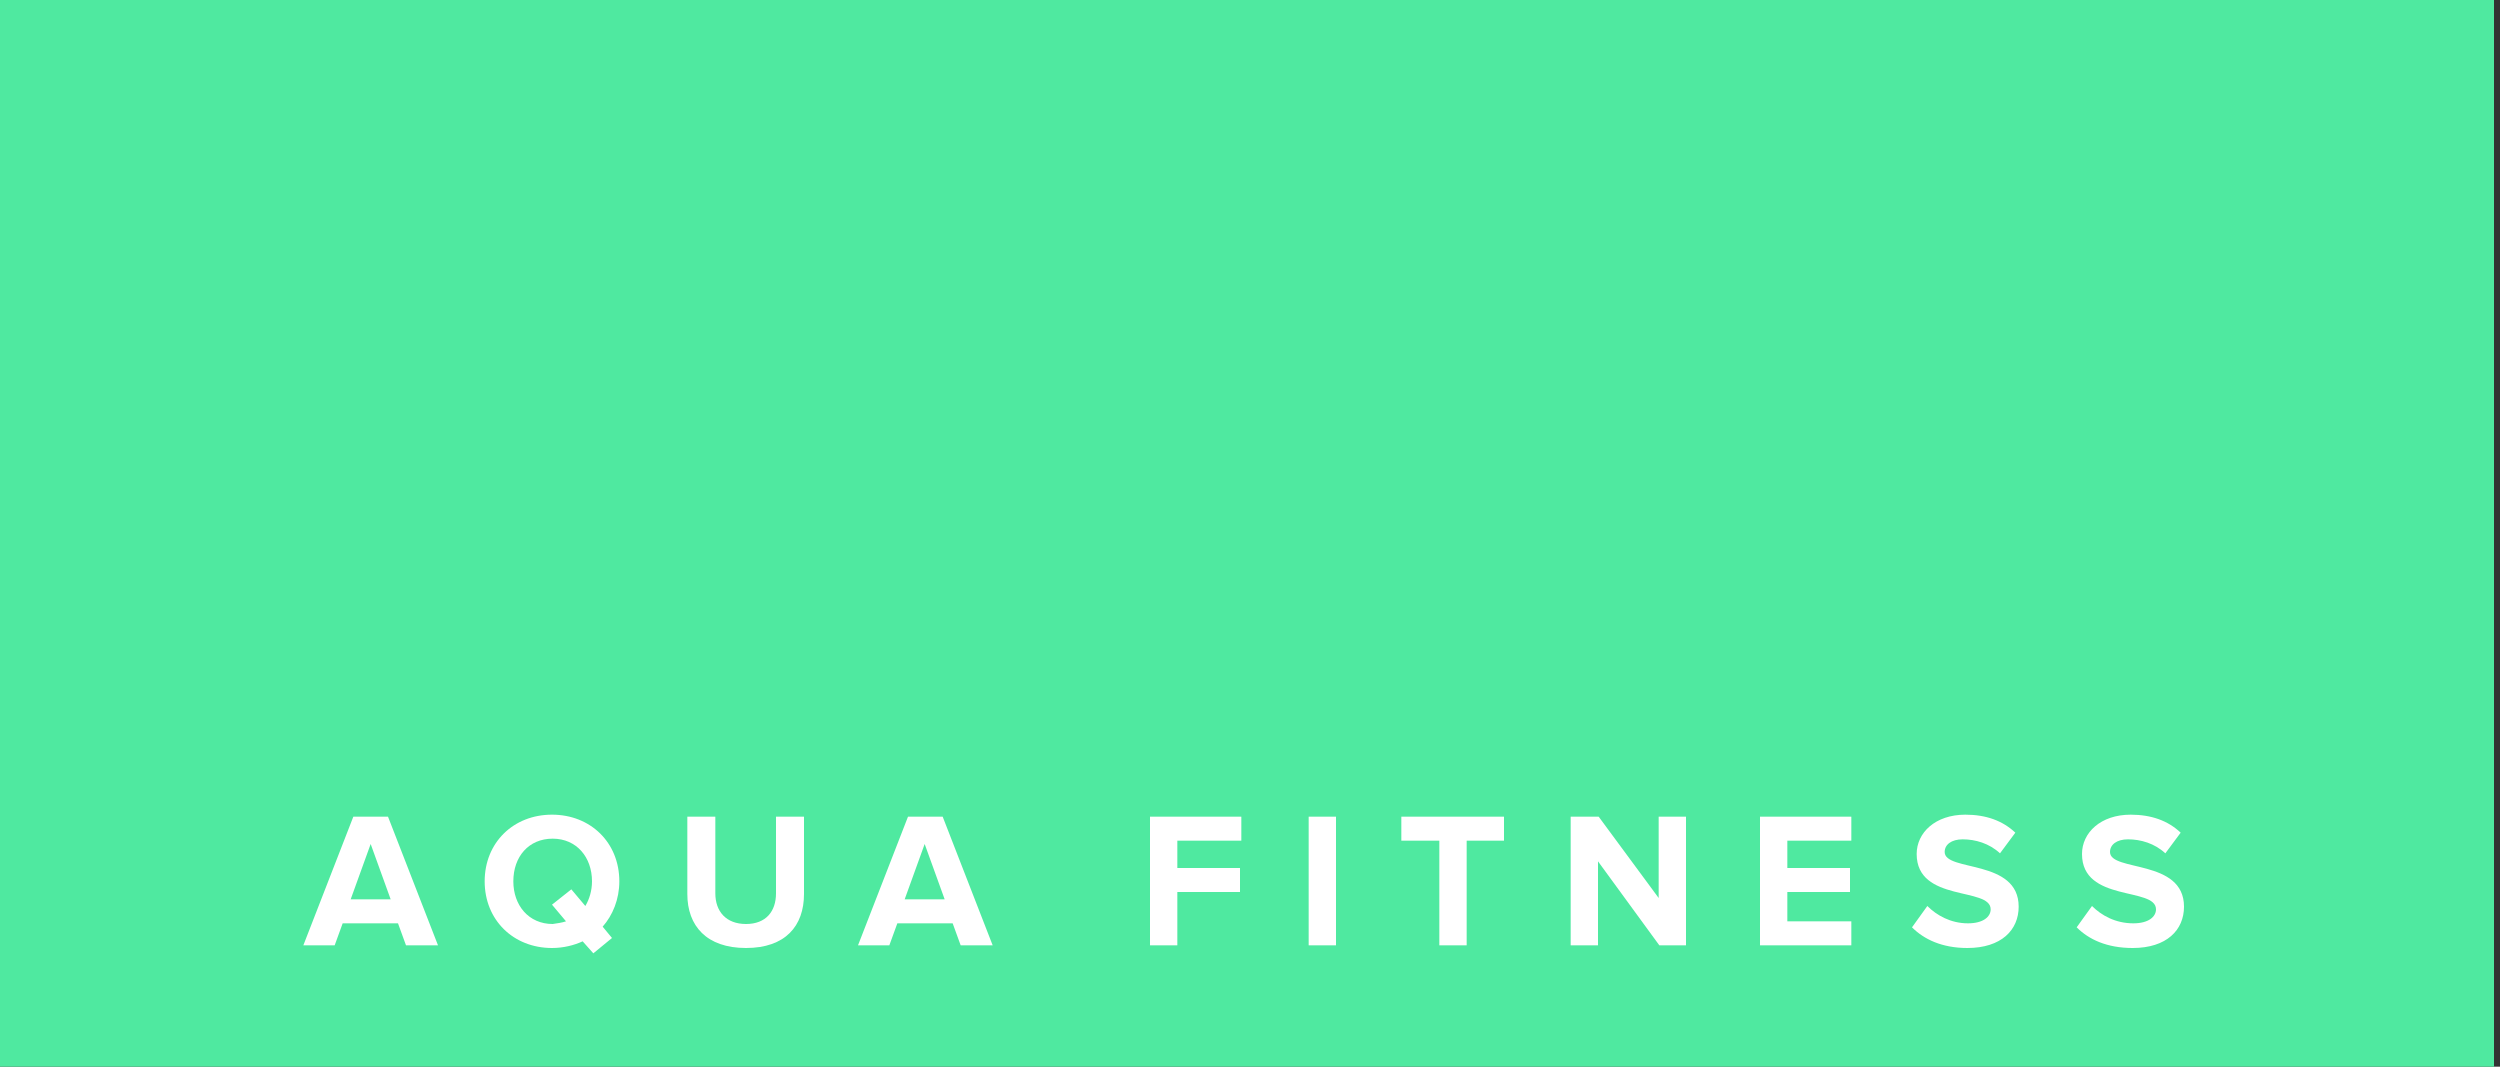 <?xml version="1.0" encoding="utf-8"?>
<!-- Generator: Adobe Illustrator 27.8.0, SVG Export Plug-In . SVG Version: 6.00 Build 0)  -->
<svg version="1.1" id="Ebene_1" xmlns="http://www.w3.org/2000/svg" xmlns:xlink="http://www.w3.org/1999/xlink" x="0px" y="0px"
	 width="375px" height="160px" viewBox="0 0 375 160" style="enable-background:new 0 0 375 160;" xml:space="preserve">
<rect x="0" y="0" width="375" height="160" fill="#333333" stroke="none"/>
<style type="text/css">
	.st0{fill:#4FE9A0;}
	.st1{fill:#FFFFFF;}
</style>
<rect x="-0.9" class="st0" width="375" height="160"/>
<g>
	<path class="st1" d="M60.9,141.8l-1.2-3.3h-8.3l-1.2,3.3h-4.7l7.5-19.3h5.2l7.5,19.3H60.9z M55.6,126.6l-3,8.3h6L55.6,126.6z"/>
	<path class="st1" d="M72.7,132.2c0-5.8,4.3-10,10.1-10c5.8,0,10.1,4.2,10.1,10c0,2.7-1,5.1-2.5,6.8l1.4,1.7L89,143l-1.6-1.8
		c-1.3,0.6-2.9,1-4.6,1C77,142.2,72.7,138,72.7,132.2z M84.9,138.2l-2.1-2.5l2.9-2.3l2.1,2.5c0.6-1,1-2.3,1-3.7
		c0-3.6-2.3-6.4-5.9-6.4s-5.9,2.7-5.9,6.4c0,3.6,2.3,6.4,5.9,6.4C83.6,138.5,84.3,138.4,84.9,138.2z"/>
	<path class="st1" d="M103.1,134.1v-11.6h4.2V134c0,2.7,1.6,4.6,4.6,4.6s4.5-1.9,4.5-4.6v-11.5h4.2v11.6c0,4.8-2.8,8.1-8.7,8.1
		S103.1,138.9,103.1,134.1z"/>
	<path class="st1" d="M144.1,141.8l-1.2-3.3h-8.3l-1.2,3.3h-4.7l7.5-19.3h5.2l7.5,19.3H144.1z M138.7,126.6l-3,8.3h6L138.7,126.6z"
		/>
	<path class="st1" d="M172.5,141.8v-19.3h13.7v3.6h-9.6v4.1h9.4v3.6h-9.4v8H172.5z"/>
	<path class="st1" d="M196.3,141.8v-19.3h4.1v19.3H196.3z"/>
	<path class="st1" d="M215.9,141.8v-15.7h-5.7v-3.6h15.4v3.6H220v15.7H215.9z"/>
	<path class="st1" d="M248.9,141.8l-9.2-12.6v12.6h-4.1v-19.3h4.2l9,12.2v-12.2h4.1v19.3H248.9z"/>
	<path class="st1" d="M264,141.8v-19.3h13.7v3.6h-9.6v4.1h9.4v3.6h-9.4v4.4h9.6v3.6H264z"/>
	<path class="st1" d="M286.8,139.1l2.3-3.2c1.4,1.4,3.5,2.6,6.1,2.6c2.3,0,3.4-1,3.4-2.1c0-3.4-11.1-1-11.1-8.3
		c0-3.2,2.8-5.9,7.3-5.9c3.1,0,5.6,0.9,7.5,2.7L300,128c-1.6-1.5-3.7-2.1-5.6-2.1c-1.7,0-2.7,0.8-2.7,1.9c0,3,11.1,1,11.1,8.2
		c0,3.5-2.6,6.2-7.7,6.2C291.3,142.2,288.6,140.9,286.8,139.1z"/>
	<path class="st1" d="M311.5,139.1l2.3-3.2c1.4,1.4,3.5,2.6,6.2,2.6c2.3,0,3.4-1,3.4-2.1c0-3.4-11.1-1-11.1-8.3
		c0-3.2,2.8-5.9,7.3-5.9c3.1,0,5.6,0.9,7.5,2.7l-2.3,3.1c-1.6-1.5-3.7-2.1-5.6-2.1c-1.7,0-2.7,0.8-2.7,1.9c0,3,11.1,1,11.1,8.2
		c0,3.5-2.6,6.2-7.7,6.2C316,142.2,313.3,140.9,311.5,139.1z"/>
</g>
</svg>
